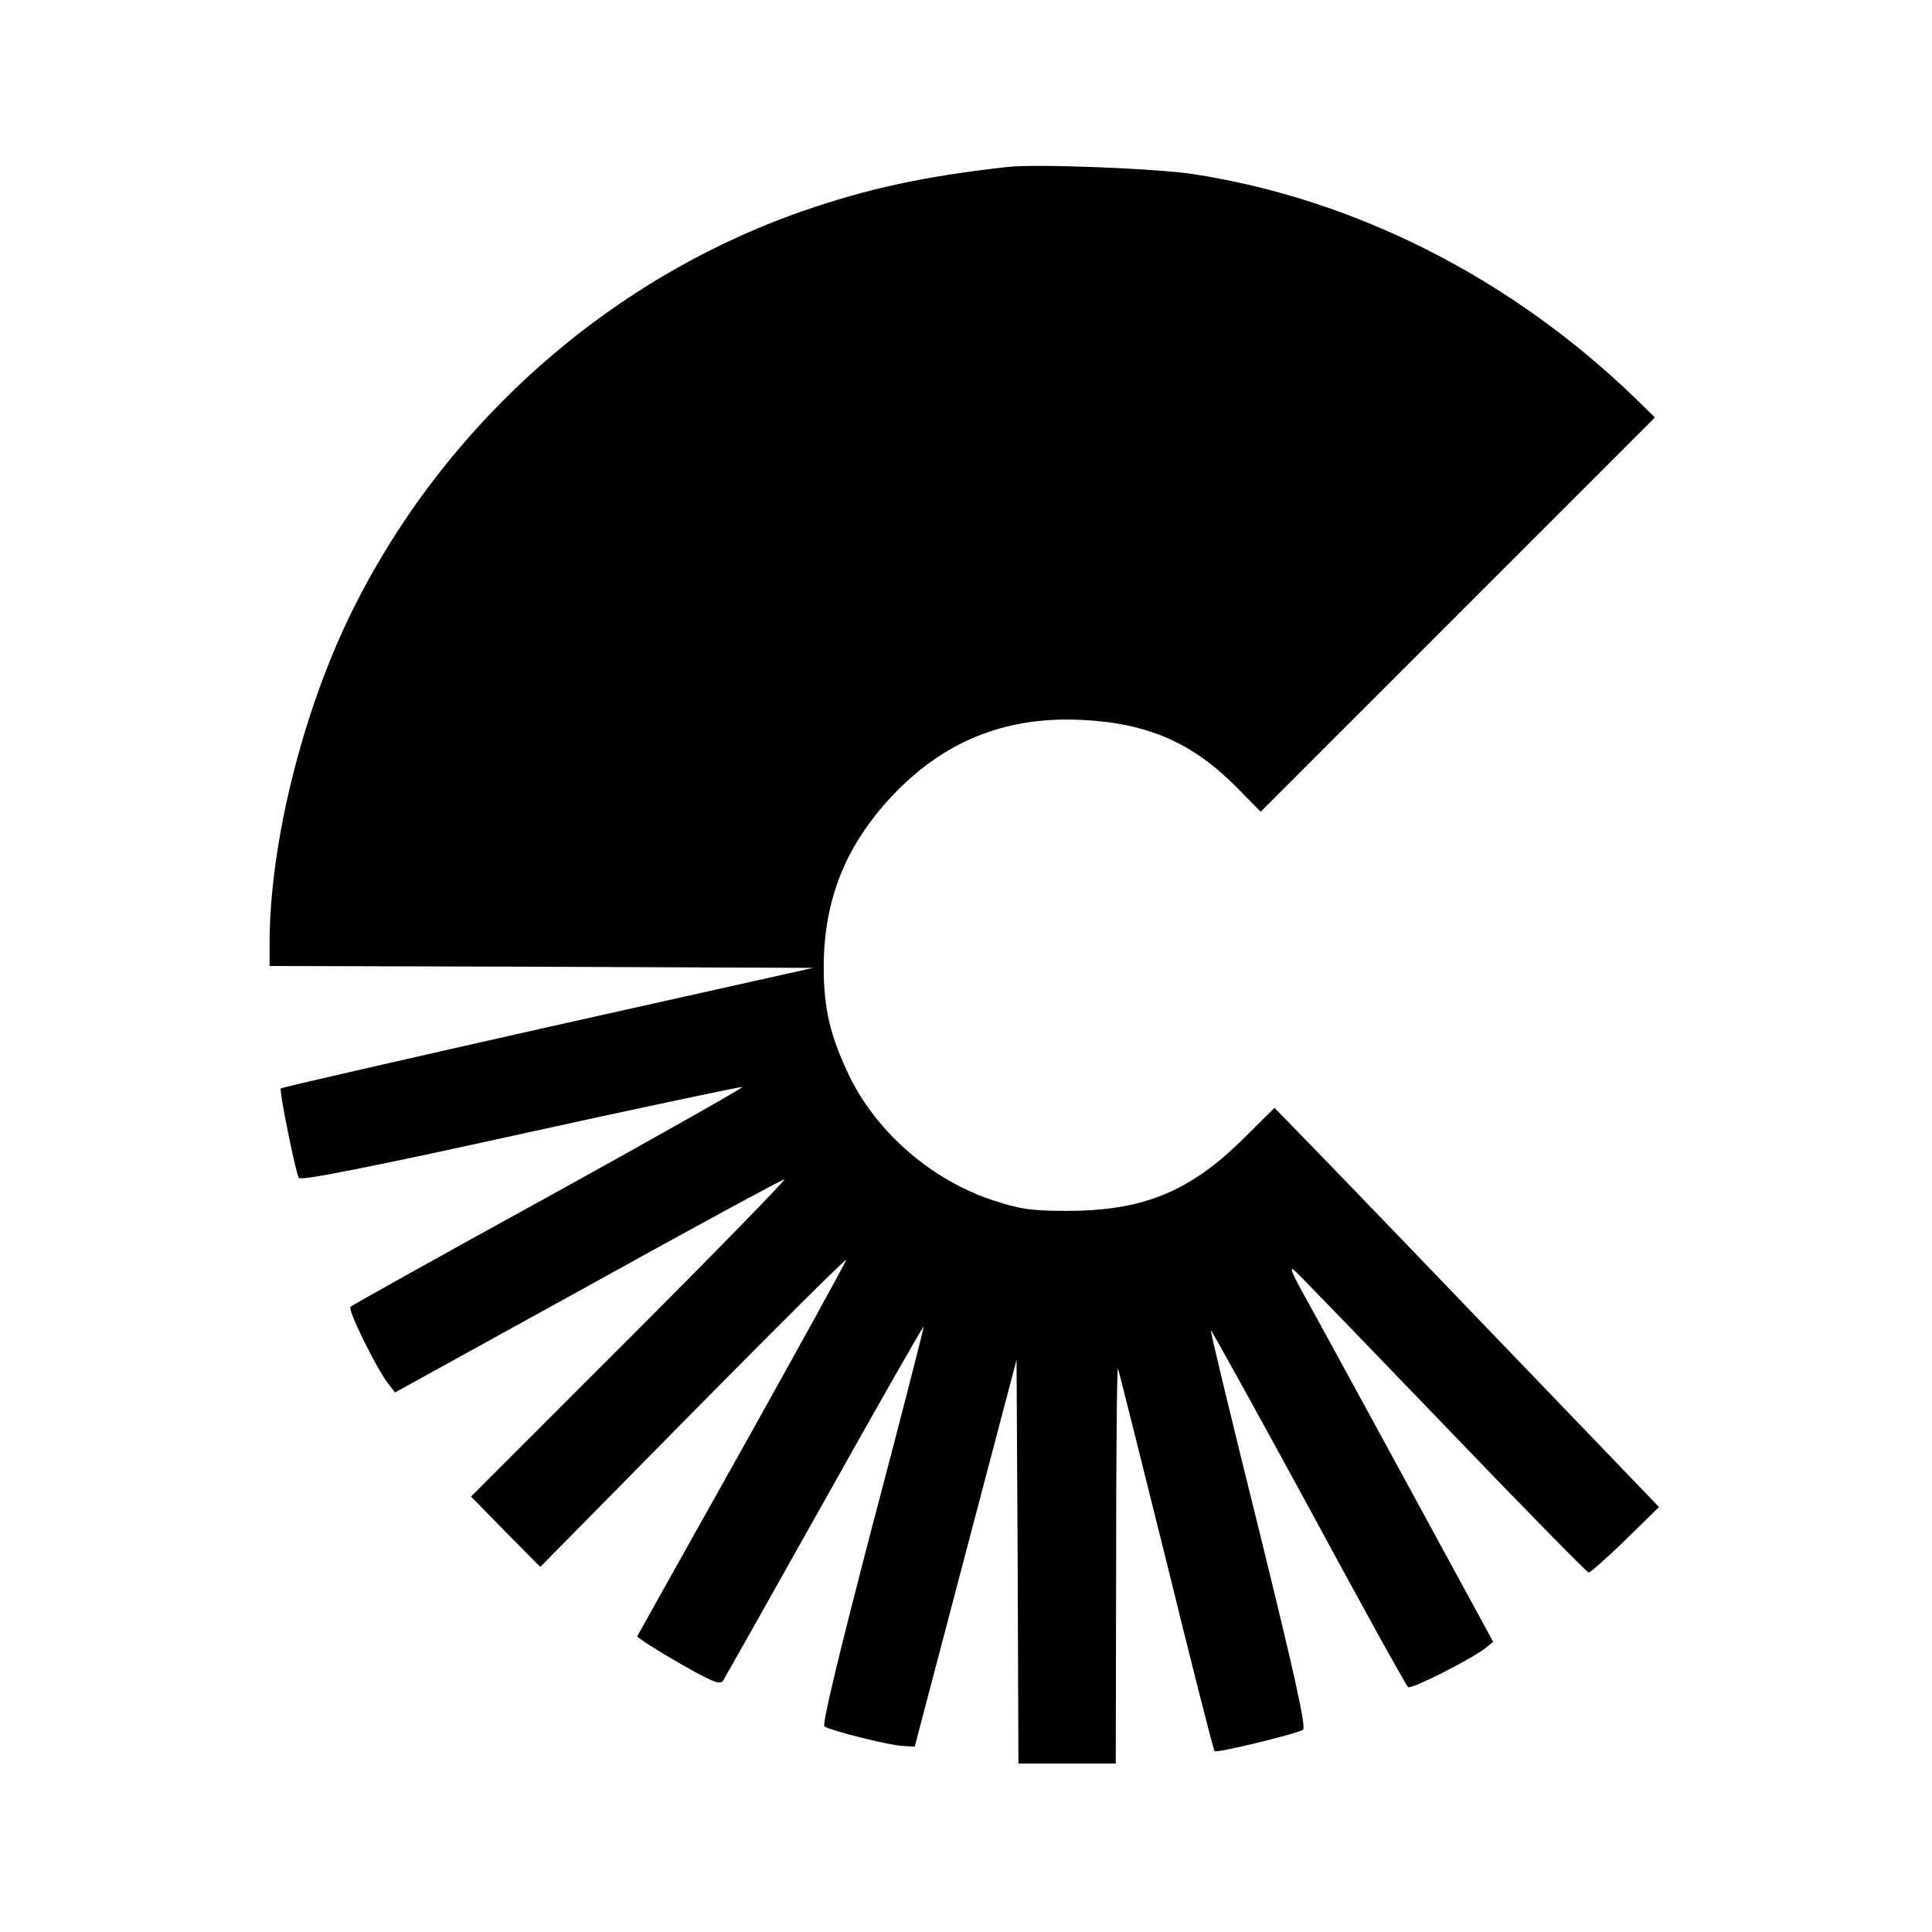 <?xml version="1.0" standalone="no"?>
<!DOCTYPE svg PUBLIC "-//W3C//DTD SVG 20010904//EN"
 "http://www.w3.org/TR/2001/REC-SVG-20010904/DTD/svg10.dtd">
<svg version="1.0" xmlns="http://www.w3.org/2000/svg"
 width="516pt" height="516pt" viewBox="0 0 516 516"
 preserveAspectRatio="xMidYMid meet">
<g transform="translate(0,516) scale(0.1,-0.1)"
fill="#000000" stroke="none">
<path d="M2690 4714 c-224 -25 -373 -58 -547 -118 -523 -183 -963 -576 -1209
-1081 -128 -265 -212 -606 -214 -867 l0 -68 726 -2 726 -3 -708 -158 c-390
-88 -711 -161 -714 -164 -5 -5 39 -222 48 -239 5 -8 188 28 592 117 322 71
589 127 593 126 4 -1 -227 -132 -515 -291 -288 -158 -527 -292 -532 -296 -8
-8 68 -163 102 -207 l17 -22 515 284 c283 157 519 285 525 285 5 0 -181 -191
-413 -423 l-424 -424 92 -94 93 -94 408 414 c225 228 409 411 409 406 0 -4
-125 -231 -277 -503 -153 -273 -279 -498 -281 -502 -1 -3 48 -35 109 -70 89
-51 112 -61 120 -49 5 8 127 224 271 481 144 257 263 466 265 465 1 -2 -60
-241 -137 -532 -91 -349 -135 -532 -128 -536 19 -12 172 -50 207 -52 l34 -2
136 517 136 516 3 -539 2 -539 130 0 130 0 1 533 c0 292 2 528 5 522 2 -5 60
-237 129 -514 68 -277 126 -506 129 -508 5 -6 218 46 236 57 9 6 -21 142 -118
536 -72 290 -130 529 -128 531 1 2 119 -211 261 -472 141 -261 261 -478 266
-481 10 -6 169 75 206 104 l21 17 -234 430 c-129 237 -253 464 -276 505 -29
53 -35 70 -20 56 12 -10 191 -196 399 -412 208 -217 382 -394 386 -394 4 0 49
39 98 87 l90 88 -471 490 c-259 270 -490 509 -514 533 l-42 43 -86 -85 c-141
-139 -266 -190 -468 -190 -98 0 -127 5 -197 28 -163 53 -310 180 -384 331 -51
106 -69 180 -69 291 0 186 62 335 195 471 137 139 300 201 499 190 173 -9 292
-62 407 -178 l66 -67 527 527 526 526 -52 51 c-332 321 -747 532 -1181 599
-97 15 -423 28 -497 19z"/>
</g>
</svg>
